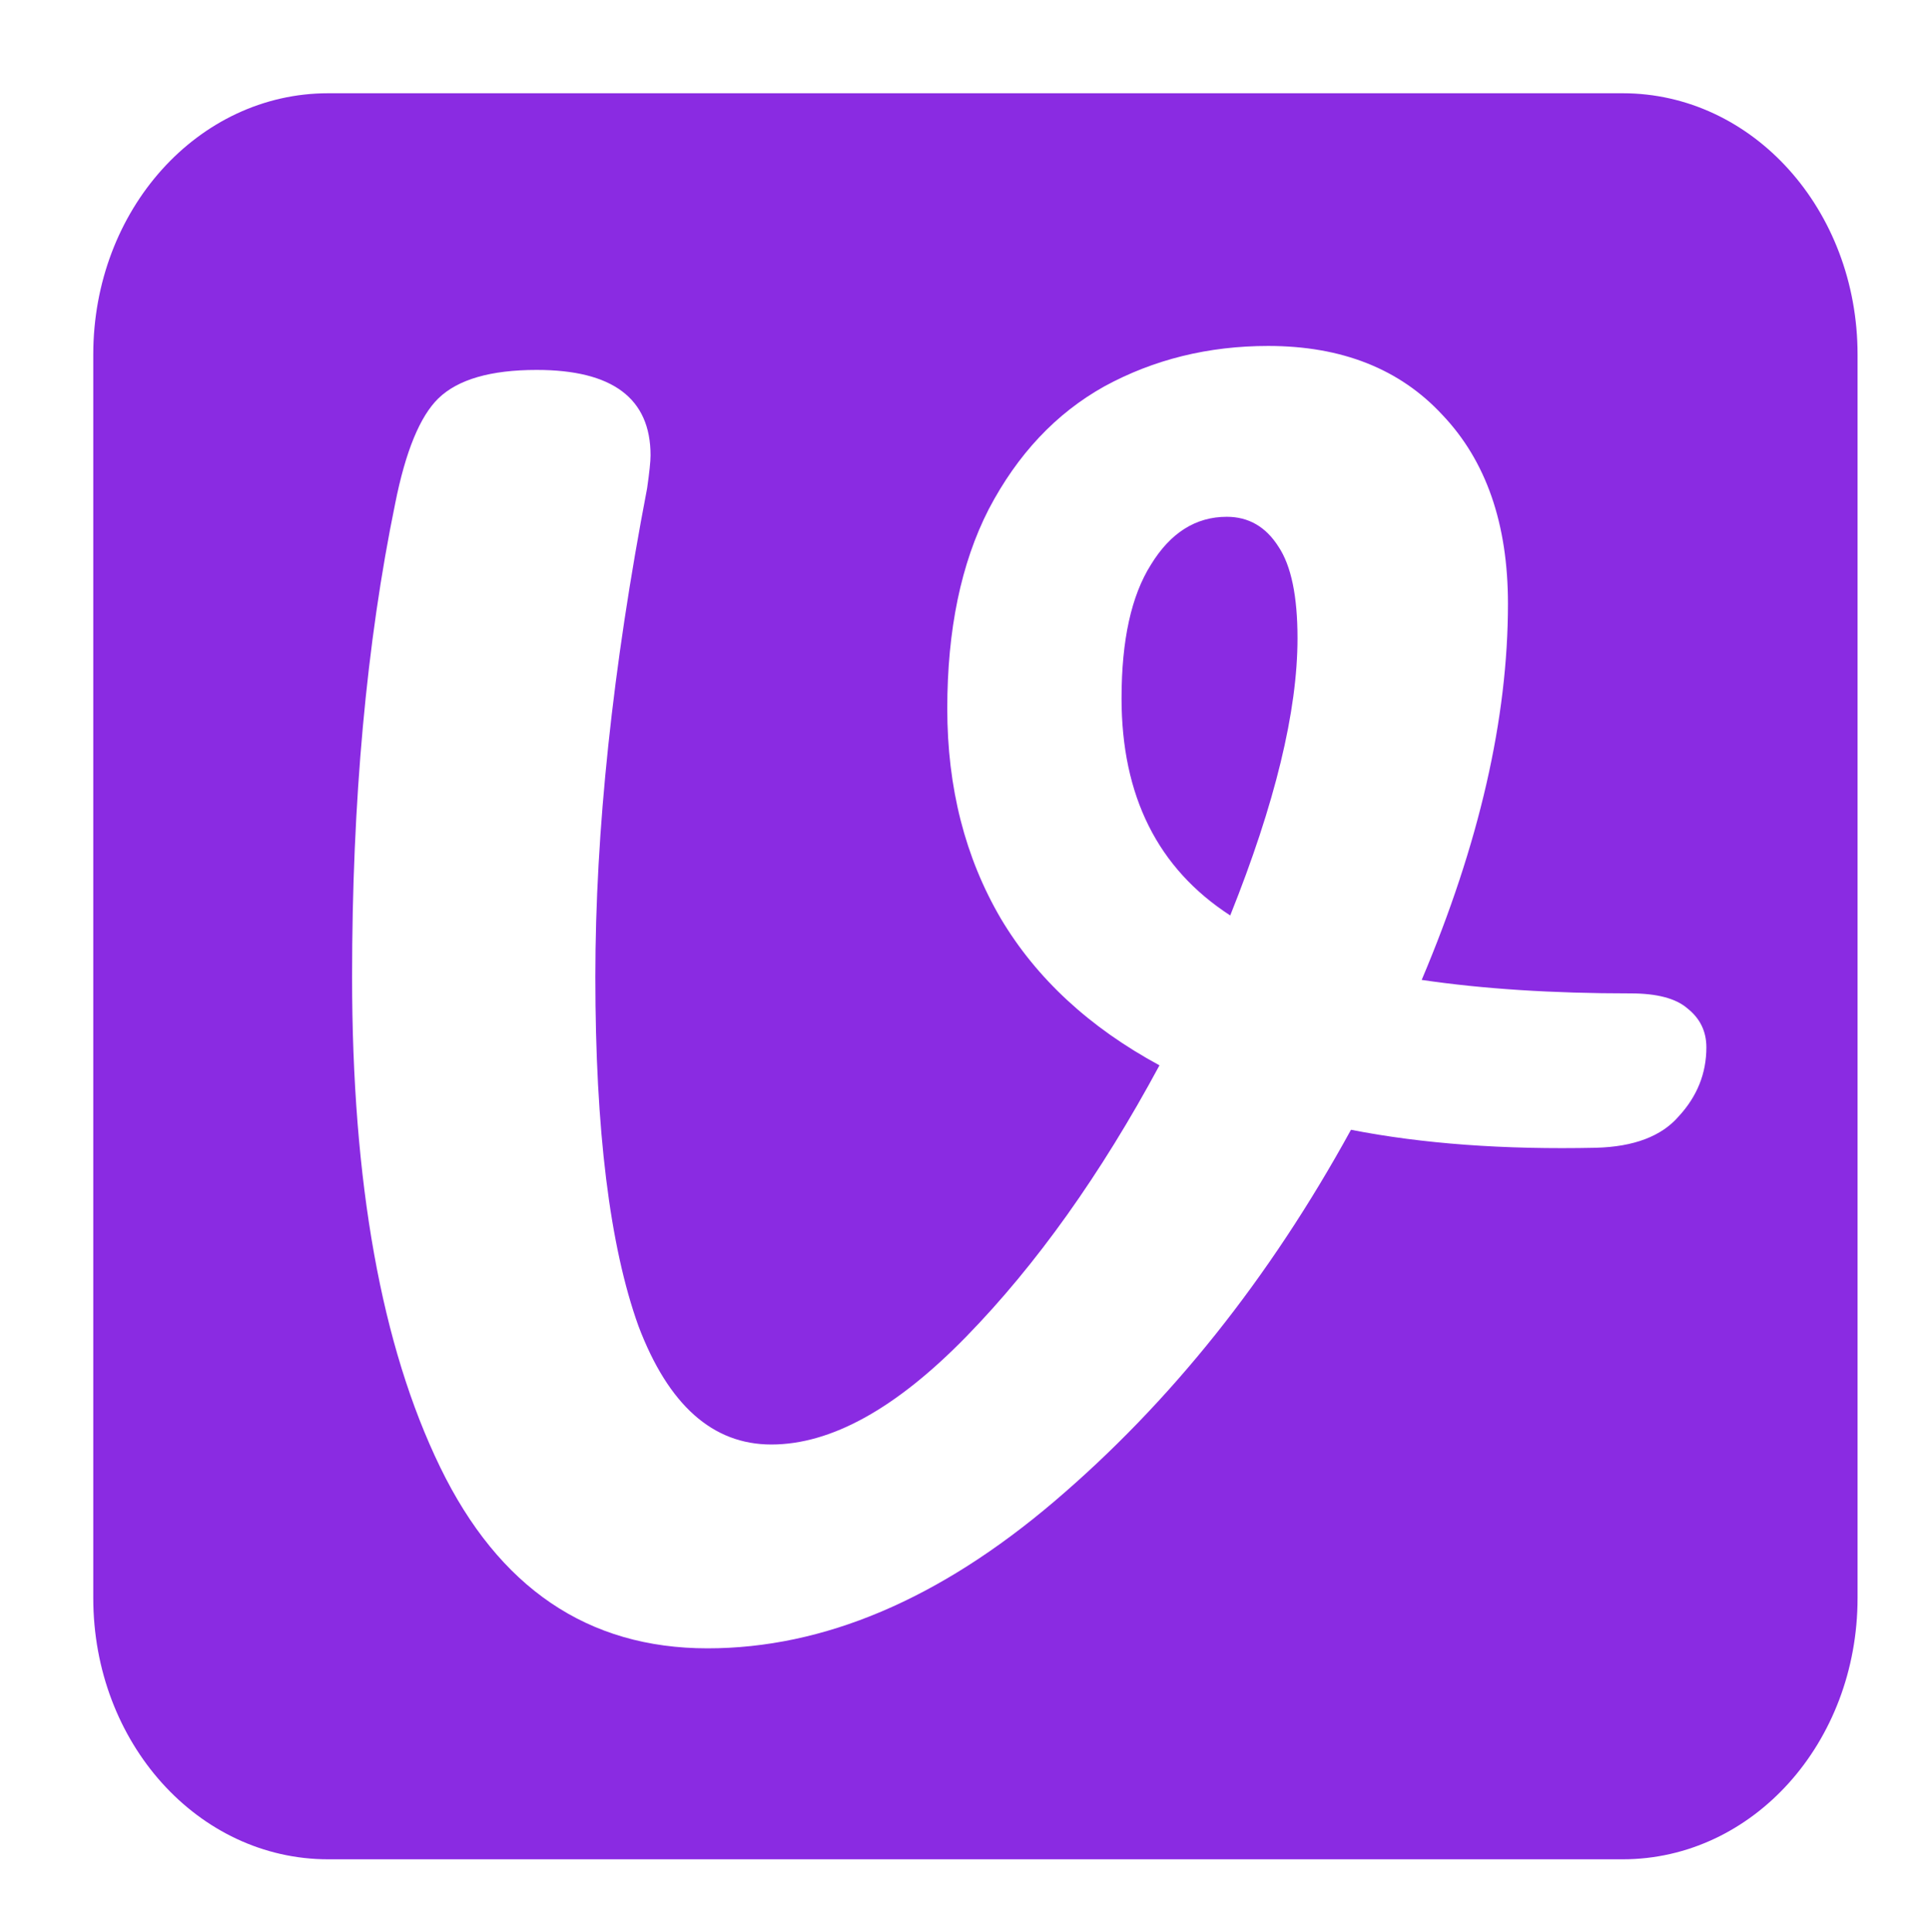 <?xml version="1.0" encoding="UTF-8" standalone="no"?>
<!-- Created with Inkscape (http://www.inkscape.org/) -->

<svg
   width="185.412mm"
   height="185.609mm"
   viewBox="0 0 185.412 185.609"
   version="1.1"
   id="svg1"
   inkscape:version="1.4 (e7c3feb100, 2024-10-09)"
   sodipodi:docname="voxelops-v-shaded.svg"
   xmlns:inkscape="http://www.inkscape.org/namespaces/inkscape"
   xmlns:sodipodi="http://sodipodi.sourceforge.net/DTD/sodipodi-0.dtd"
   xmlns:xlink="http://www.w3.org/1999/xlink"
   xmlns="http://www.w3.org/2000/svg"
   xmlns:svg="http://www.w3.org/2000/svg">
  <sodipodi:namedview
     id="namedview1"
     pagecolor="#505050"
     bordercolor="#ffffff"
     borderopacity="1"
     inkscape:showpageshadow="0"
     inkscape:pageopacity="0"
     inkscape:pagecheckerboard="1"
     inkscape:deskcolor="#505050"
     inkscape:document-units="mm"
     inkscape:zoom="0.70710678"
     inkscape:cx="-36.062446"
     inkscape:cy="335.16861"
     inkscape:window-width="1920"
     inkscape:window-height="1008"
     inkscape:window-x="261"
     inkscape:window-y="1080"
     inkscape:window-maximized="1"
     inkscape:current-layer="layer1" />
  <defs
     id="defs1">
    <linearGradient
       id="swatch16"
       inkscape:swatch="solid">
      <stop
         style="stop-color:#8a2be2;stop-opacity:1;"
         offset="0"
         id="stop16" />
    </linearGradient>
    <linearGradient
       id="linearGradient6"
       inkscape:collect="always">
      <stop
         style="stop-color:#ffffff;stop-opacity:1;"
         offset="0"
         id="stop7" />
      <stop
         style="stop-color:#ffffff;stop-opacity:0;"
         offset="1"
         id="stop8" />
    </linearGradient>
    <rect
       x="-218.655"
       y="76.618"
       width="218.966"
       height="264.018"
       id="rect5" />
    <radialGradient
       inkscape:collect="always"
       xlink:href="#linearGradient6"
       id="radialGradient8"
       cx="-119.678"
       cy="160.622"
       fx="-119.678"
       fy="160.622"
       r="75.832"
       gradientTransform="matrix(1,0,0,1.106,0,-17.081)"
       gradientUnits="userSpaceOnUse" />
    <filter
       style="color-interpolation-filters:sRGB"
       inkscape:label="Drop Shadow"
       id="filter27"
       x="-0.08"
       y="-0.072"
       width="1.231"
       height="1.209">
      <feFlood
         result="flood"
         in="SourceGraphic"
         flood-opacity="0.498"
         flood-color="rgb(0,0,0)"
         id="feFlood26" />
      <feGaussianBlur
         result="blur"
         in="SourceGraphic"
         stdDeviation="5"
         id="feGaussianBlur26" />
      <feOffset
         result="offset"
         in="blur"
         dx="10.843"
         dy="10.825"
         id="feOffset26" />
      <feComposite
         result="comp1"
         operator="in"
         in="flood"
         in2="offset"
         id="feComposite26" />
      <feComposite
         result="comp2"
         operator="over"
         in="SourceGraphic"
         in2="comp1"
         id="feComposite27" />
    </filter>
    <filter
       style="color-interpolation-filters:sRGB"
       inkscape:label="Drop Shadow"
       id="filter30"
       x="-0.064"
       y="-0.071"
       width="1.185"
       height="1.205">
      <feFlood
         result="flood"
         in="SourceGraphic"
         flood-opacity="0.498"
         flood-color="rgb(0,0,0)"
         id="feFlood29" />
      <feGaussianBlur
         result="blur"
         in="SourceGraphic"
         stdDeviation="5"
         id="feGaussianBlur29" />
      <feOffset
         result="offset"
         in="blur"
         dx="10.843"
         dy="10.825"
         id="feOffset29" />
      <feComposite
         result="comp1"
         operator="in"
         in="flood"
         in2="offset"
         id="feComposite29" />
      <feComposite
         result="comp2"
         operator="over"
         in="SourceGraphic"
         in2="comp1"
         id="feComposite30" />
    </filter>
    <filter
       style="color-interpolation-filters:sRGB"
       inkscape:label="Drop Shadow"
       id="filter10"
       x="-0.151"
       y="-0.181"
       width="1.346"
       height="1.415">
      <feFlood
         result="flood"
         in="SourceGraphic"
         flood-opacity="0.624"
         flood-color="rgb(0,0,0)"
         id="feFlood9" />
      <feGaussianBlur
         result="blur"
         in="SourceGraphic"
         stdDeviation="2.9"
         id="feGaussianBlur9" />
      <feOffset
         result="offset"
         in="blur"
         dx="2"
         dy="2"
         id="feOffset9" />
      <feComposite
         result="comp1"
         operator="in"
         in="flood"
         in2="offset"
         id="feComposite9" />
      <feComposite
         result="comp2"
         operator="over"
         in="SourceGraphic"
         in2="comp1"
         id="feComposite10" />
    </filter>
    <filter
       style="color-interpolation-filters:sRGB"
       inkscape:label="Drop Shadow"
       id="filter5"
       x="-0.053"
       y="-0.056"
       width="1.122"
       height="1.127">
      <feFlood
         result="flood"
         in="SourceGraphic"
         flood-opacity="0.624"
         flood-color="rgb(0,0,0)"
         id="feFlood4" />
      <feGaussianBlur
         result="blur"
         in="SourceGraphic"
         stdDeviation="2.9"
         id="feGaussianBlur4" />
      <feOffset
         result="offset"
         in="blur"
         dx="2"
         dy="2"
         id="feOffset4" />
      <feComposite
         result="comp1"
         operator="in"
         in="flood"
         in2="offset"
         id="feComposite4" />
      <feComposite
         result="comp2"
         operator="over"
         in="SourceGraphic"
         in2="comp1"
         id="feComposite5" />
    </filter>
    <filter
       style="color-interpolation-filters:sRGB"
       inkscape:label="Drop Shadow"
       id="filter7"
       x="-0.041"
       y="-0.041"
       width="1.094"
       height="1.094">
      <feFlood
         result="flood"
         in="SourceGraphic"
         flood-opacity="0.624"
         flood-color="rgb(0,0,0)"
         id="feFlood5" />
      <feGaussianBlur
         result="blur"
         in="SourceGraphic"
         stdDeviation="2.9"
         id="feGaussianBlur5" />
      <feOffset
         result="offset"
         in="blur"
         dx="2"
         dy="2"
         id="feOffset5" />
      <feComposite
         result="comp1"
         operator="in"
         in="flood"
         in2="offset"
         id="feComposite6" />
      <feComposite
         result="comp2"
         operator="over"
         in="SourceGraphic"
         in2="comp1"
         id="feComposite7" />
    </filter>
  </defs>
  <g
     inkscape:label="Layer 1"
     inkscape:groupmode="layer"
     id="layer1"
     transform="translate(-42.449,-64.471)">
    <path
       id="rect4"
       style="mix-blend-mode:normal;fill:#8a2be2;stroke:none;stroke-width:0;stroke-linejoin:round;stroke-dashoffset:22.4;stroke-opacity:1;filter:url(#filter7)"
       inkscape:transform-center-x="-6.720723"
       inkscape:transform-center-y="14.779091"
       d="M 71.976,71.431 H 196.335 c 12.502,0 22.567,11.198 22.567,25.107 v 119.475 c 0,13.909 -10.065,25.107 -22.567,25.107 H 71.976 c -12.502,0 -22.567,-11.198 -22.567,-25.107 V 96.538 c 0,-13.909 10.065,-25.107 22.567,-25.107 z" />
    <path
       d="m 197.086,157.921 q 3.812,0 5.469,1.44 1.823,1.44 1.823,3.744 0,3.744 -2.652,6.624 -2.486,2.88 -7.955,3.024 -13.259,0.288 -23.535,-1.728 -11.767,21.456 -28.507,35.713 -16.574,14.112 -33.313,14.112 -17.237,0 -25.689,-17.424 -8.453,-17.424 -8.453,-47.089 0,-25.345 4.143,-45.505 1.492,-7.488 4.143,-10.08 2.818,-2.736 9.447,-2.736 10.939,0 10.939,8.208 0,0.864 -0.331,3.168 -4.972,25.92 -4.972,46.945 0,22.032 4.143,33.553 4.309,11.376 12.762,11.376 8.618,0 18.728,-10.368 10.11,-10.368 18.562,-26.065 -10.11,-5.472 -15.248,-14.112 -5.138,-8.784 -5.138,-20.16 0,-11.376 3.978,-19.152 4.143,-7.92 11.104,-11.808 7.127,-3.888 15.745,-3.888 10.607,0 16.739,6.624 6.298,6.624 6.298,18.144 0,16.56 -8.287,36.145 8.784,1.296 20.054,1.296 z m -48.892,-28.369 q 0,14.112 10.441,20.88 6.464,-16.128 6.464,-26.641 0,-6.048 -1.823,-8.784 -1.823,-2.88 -4.972,-2.88 -4.475,0 -7.292,4.608 -2.817,4.464 -2.817,12.816 z"
       id="text5"
       style="font-size:192px;font-family:Pacifico;-inkscape-font-specification:'Pacifico, Normal';white-space:pre;fill:#ffffff;stroke:none;stroke-width:0;stroke-linejoin:round;stroke-opacity:1;filter:url(#filter5)"
       inkscape:transform-center-x="-16.179159"
       inkscape:transform-center-y="17.602203"
       aria-label="V" />
    <path
       style="fill:#8a2be2;fill-opacity:1;stroke:none;stroke-width:0.023;stroke-linejoin:round;stroke-dasharray:none;stroke-dashoffset:0;stroke-opacity:1;filter:url(#filter10)"
       d="m 164.36,194.811 c 0,0 0.501,-0.244 1.18,-0.268 0.679,-0.025 1.942,0.454 2.277,0.557 0.335,0.103 2.187,0.875 2.187,0.875 l 1.256,0.765 1.233,0.626 c 0,0 0.959,0.442 2.334,0.464 1.376,0.022 2.085,-0.324 2.085,-0.324 0,0 2.392,-1.131 3.591,2.013 1.198,3.144 1.267,4.109 1.267,4.109 l 0.459,2.391 c 0,0 0.297,3.365 4.029,3.044 3.732,-0.321 0.878,-0.691 9.086,-1.163 8.208,-0.472 8.553,-0.387 8.553,-0.387 0,0 2.794,0.13 3.767,0.374 0.973,0.244 2.15,0.565 2.337,0.694 0.186,0.129 0.356,0.38 0.356,0.532 0,0.152 -0.023,0.305 -0.234,0.363 -0.211,0.058 -3.409,1.254 -3.409,1.254 l -5.554,1.956 -5.258,1.966 c 0,0 -2.455,0.746 -2.978,0.824 -0.523,0.078 -1.792,0.162 -1.792,0.162 0,0 -1.209,0.03 -1.752,0.443 -0.542,0.413 0.065,1.178 0.065,1.178 l 0.112,0.243 -0.283,0.075 -0.294,-0.05 -0.45,-0.373 0.062,0.339 -0.168,0.233 -0.112,0.339 -0.212,0.131 -0.108,-0.053 -0.179,-0.447 0.045,0.675 c 0,0 -0.079,-0.039 -0.162,0.034 -0.083,0.073 -0.269,0.251 -0.229,0.066 0.039,-0.185 -0.042,-0.661 -0.042,-0.661 0,0 -0.101,-0.38 -0.143,-0.244 -0.042,0.136 -0.123,0.618 -0.123,0.618 0,0 -0.117,0.425 -0.189,0.551 -0.072,0.126 -0.177,0.696 -0.177,0.696 l 0.011,0.453 -0.14,0.504 -0.061,0.379 -0.088,0.383 -0.101,0.376 -0.119,-0.185 0.232,0.953 0.203,0.926 0.039,0.964 0.05,0.562 0.15,0.434 0.133,0.442 -0.084,0.431 0.097,0.251 c 0,0 -0.189,-0.218 -0.114,-0.003 0.075,0.216 0.115,0.682 0.115,0.682 l 0.016,0.402 -0.247,0.243 -0.195,0.187 -0.023,0.278 0.215,0.266 -0.036,0.4 -0.141,0.343 -0.492,0.003 -0.157,0.051 -0.227,0.648 -0.123,0.574 -0.066,0.598 -0.093,0.393 -0.211,0.276 c 0,0 -0.146,-0.097 -0.322,-0.146 -0.177,-0.05 -0.481,-0.236 -0.481,-0.236 l -0.074,-0.304 c 0,0 0.038,0.163 -0.005,0.278 -0.044,0.115 -0.077,0.224 -0.077,0.224 l 0.22,0.523 -0.121,0.199 c 0,0 -0.061,0.211 -0.127,0.303 -0.065,0.092 -0.297,0.174 -0.297,0.174 l -0.262,-0.238 c 0,0 -0.08,-0.229 -0.133,-0.317 -0.053,-0.088 -0.194,-0.247 -0.194,-0.247 l -0.139,0.155 0.029,0.379 -0.259,-0.061 -0.439,-0.36 -0.182,-0.187 -0.343,-0.383 -0.273,-0.2 -0.244,-0.106 -0.088,-0.306 -0.2,0.28 -0.268,0.438 -0.358,-0.722 -0.161,-0.118 -0.146,0.419 0.277,0.188 0.018,0.245 0.07,0.318 0.016,0.287 c 0,0 -0.054,0.165 -0.165,0.086 -0.11,-0.079 -0.188,0.026 -0.188,0.026 l -0.207,0.222 -0.135,-0.417 c 0,0 -0.121,0.019 -0.156,0.11 -0.036,0.091 -0.23,0.344 -0.23,0.344 0,0 -0.111,0.036 -0.158,-0.075 -0.047,-0.111 -0.252,0.006 -0.055,-0.218 0.197,-0.222 0.233,-0.151 0.215,-0.308 -0.018,-0.157 -0.11,-0.443 -0.11,-0.443 0,0 -0.177,0.025 -0.177,0.151 0,0.127 -0.244,0.401 -0.244,0.401 l -0.05,-0.36 -0.671,0.65 -0.229,0.373 -0.136,0.219 c 0,0 -0.591,-1.816 -0.442,-2.47 0.149,-0.654 -0.459,0.16 -0.459,0.16 l -0.097,0.468 -0.148,0.579 c 0,0 -0.273,0.088 -0.291,-0.141 -0.019,-0.23 0.016,-1.073 0.064,-1.196 0.048,-0.123 0.115,-0.31 0.15,-0.507 0.035,-0.196 0.301,-0.841 0.301,-0.841 0,0 0.036,-0.274 -0.159,-0.179 -0.195,0.095 -0.364,0.262 -0.364,0.262 l -0.308,0.309 -0.368,0.278 -0.127,-0.08 c 0,0 0.306,-0.372 0.322,-0.507 0.016,-0.135 0.034,-0.623 0.034,-0.623 l 0.29,-0.839 0.553,-1.513 c 0,0 0.158,-0.727 0.225,-0.828 0.068,-0.101 0.869,-1.247 0.869,-1.247 l -0.091,-0.437 c 0,0 -0.049,-0.093 0.066,-0.21 0.115,-0.117 0.452,-0.458 0.452,-0.458 l 0.135,-0.159 0.281,-0.516 0.094,-0.541 0.195,-0.205 c 0,0 -0.156,-0.505 -0.121,-0.768 0.035,-0.262 -0.162,-0.697 -0.162,-0.697 l -0.509,-0.73 -0.405,-0.645 -0.267,-0.779 c 0,0 -0.409,-1.731 -0.435,-1.829 -0.026,-0.099 -0.174,-0.601 -0.174,-0.601 l -0.327,-0.977 -0.167,-0.552 -0.224,-0.501 -0.257,-0.47 0.332,0.928 0.315,1.025 0.194,0.753 0.225,0.82 0.106,0.603 0.018,0.472 -0.329,0.013 -0.471,-0.513 c 0,0 -1.366,-1.414 -1.915,-1.333 -0.549,0.081 -0.212,-0.784 -3.322,-2.118 -3.109,-1.334 -5.075,-2.128 -5.075,-2.128 0,0 2.86,-1.092 4.78,-1.079 1.921,0.013 5.098,-0.672 5.098,-0.672 0,0 0.461,-1.076 0.09,-2.257 -0.371,-1.181 -1.155,-3.549 -1.155,-3.549 l -0.287,-0.975 -0.457,-1.021 -0.476,-0.96 -0.204,-0.777 -0.045,-0.294 -0.254,-0.125 -0.306,-0.45 -0.47,-0.457 -0.198,-0.353 c 0,0 -1.226,-1.078 -3.498,-2.059 -2.272,-0.981 -2.205,-0.872 -2.205,-0.872 0,0 0.278,-0.226 -2.333,-0.705 z"
       id="path216" />
  </g>
</svg>
